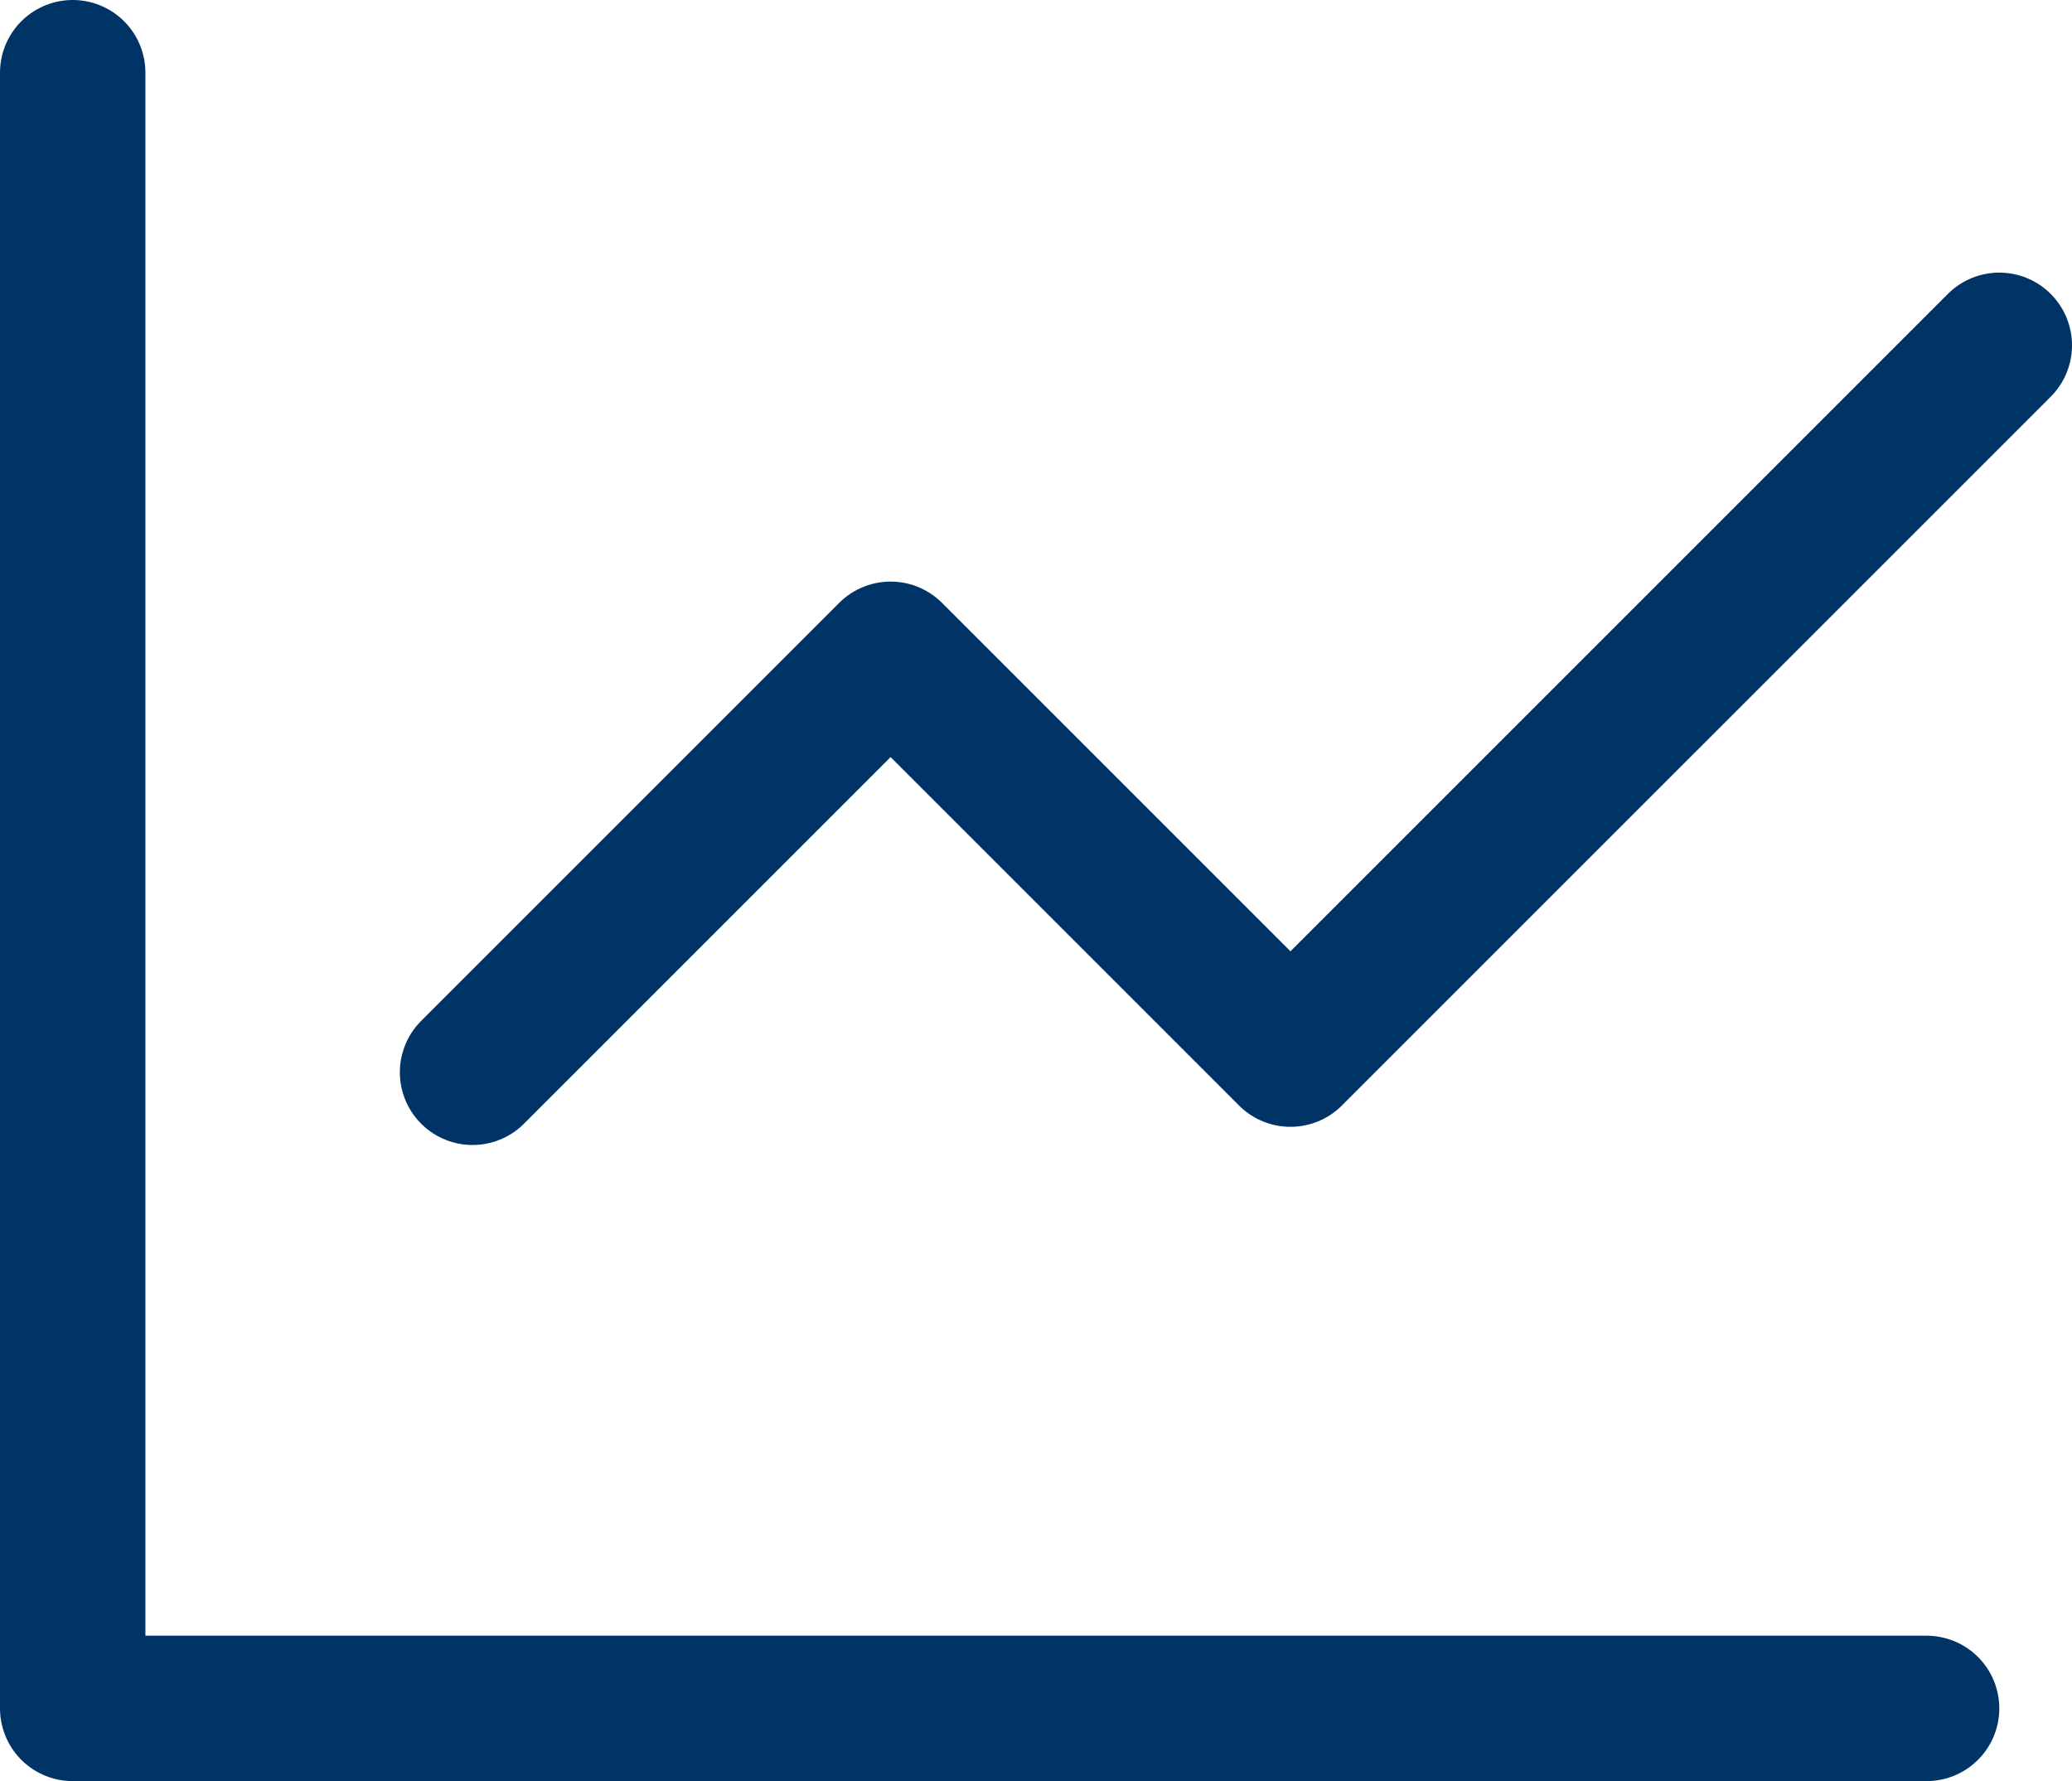 <svg width="57" height="49" viewBox="0 0 57 49" fill="none" xmlns="http://www.w3.org/2000/svg">
<path d="M2 2V47H53M13 29.5L24.5 18L35.5 29L55 9.5" stroke="#003366" stroke-width="4" stroke-linecap="round" stroke-linejoin="round"/>
</svg>
